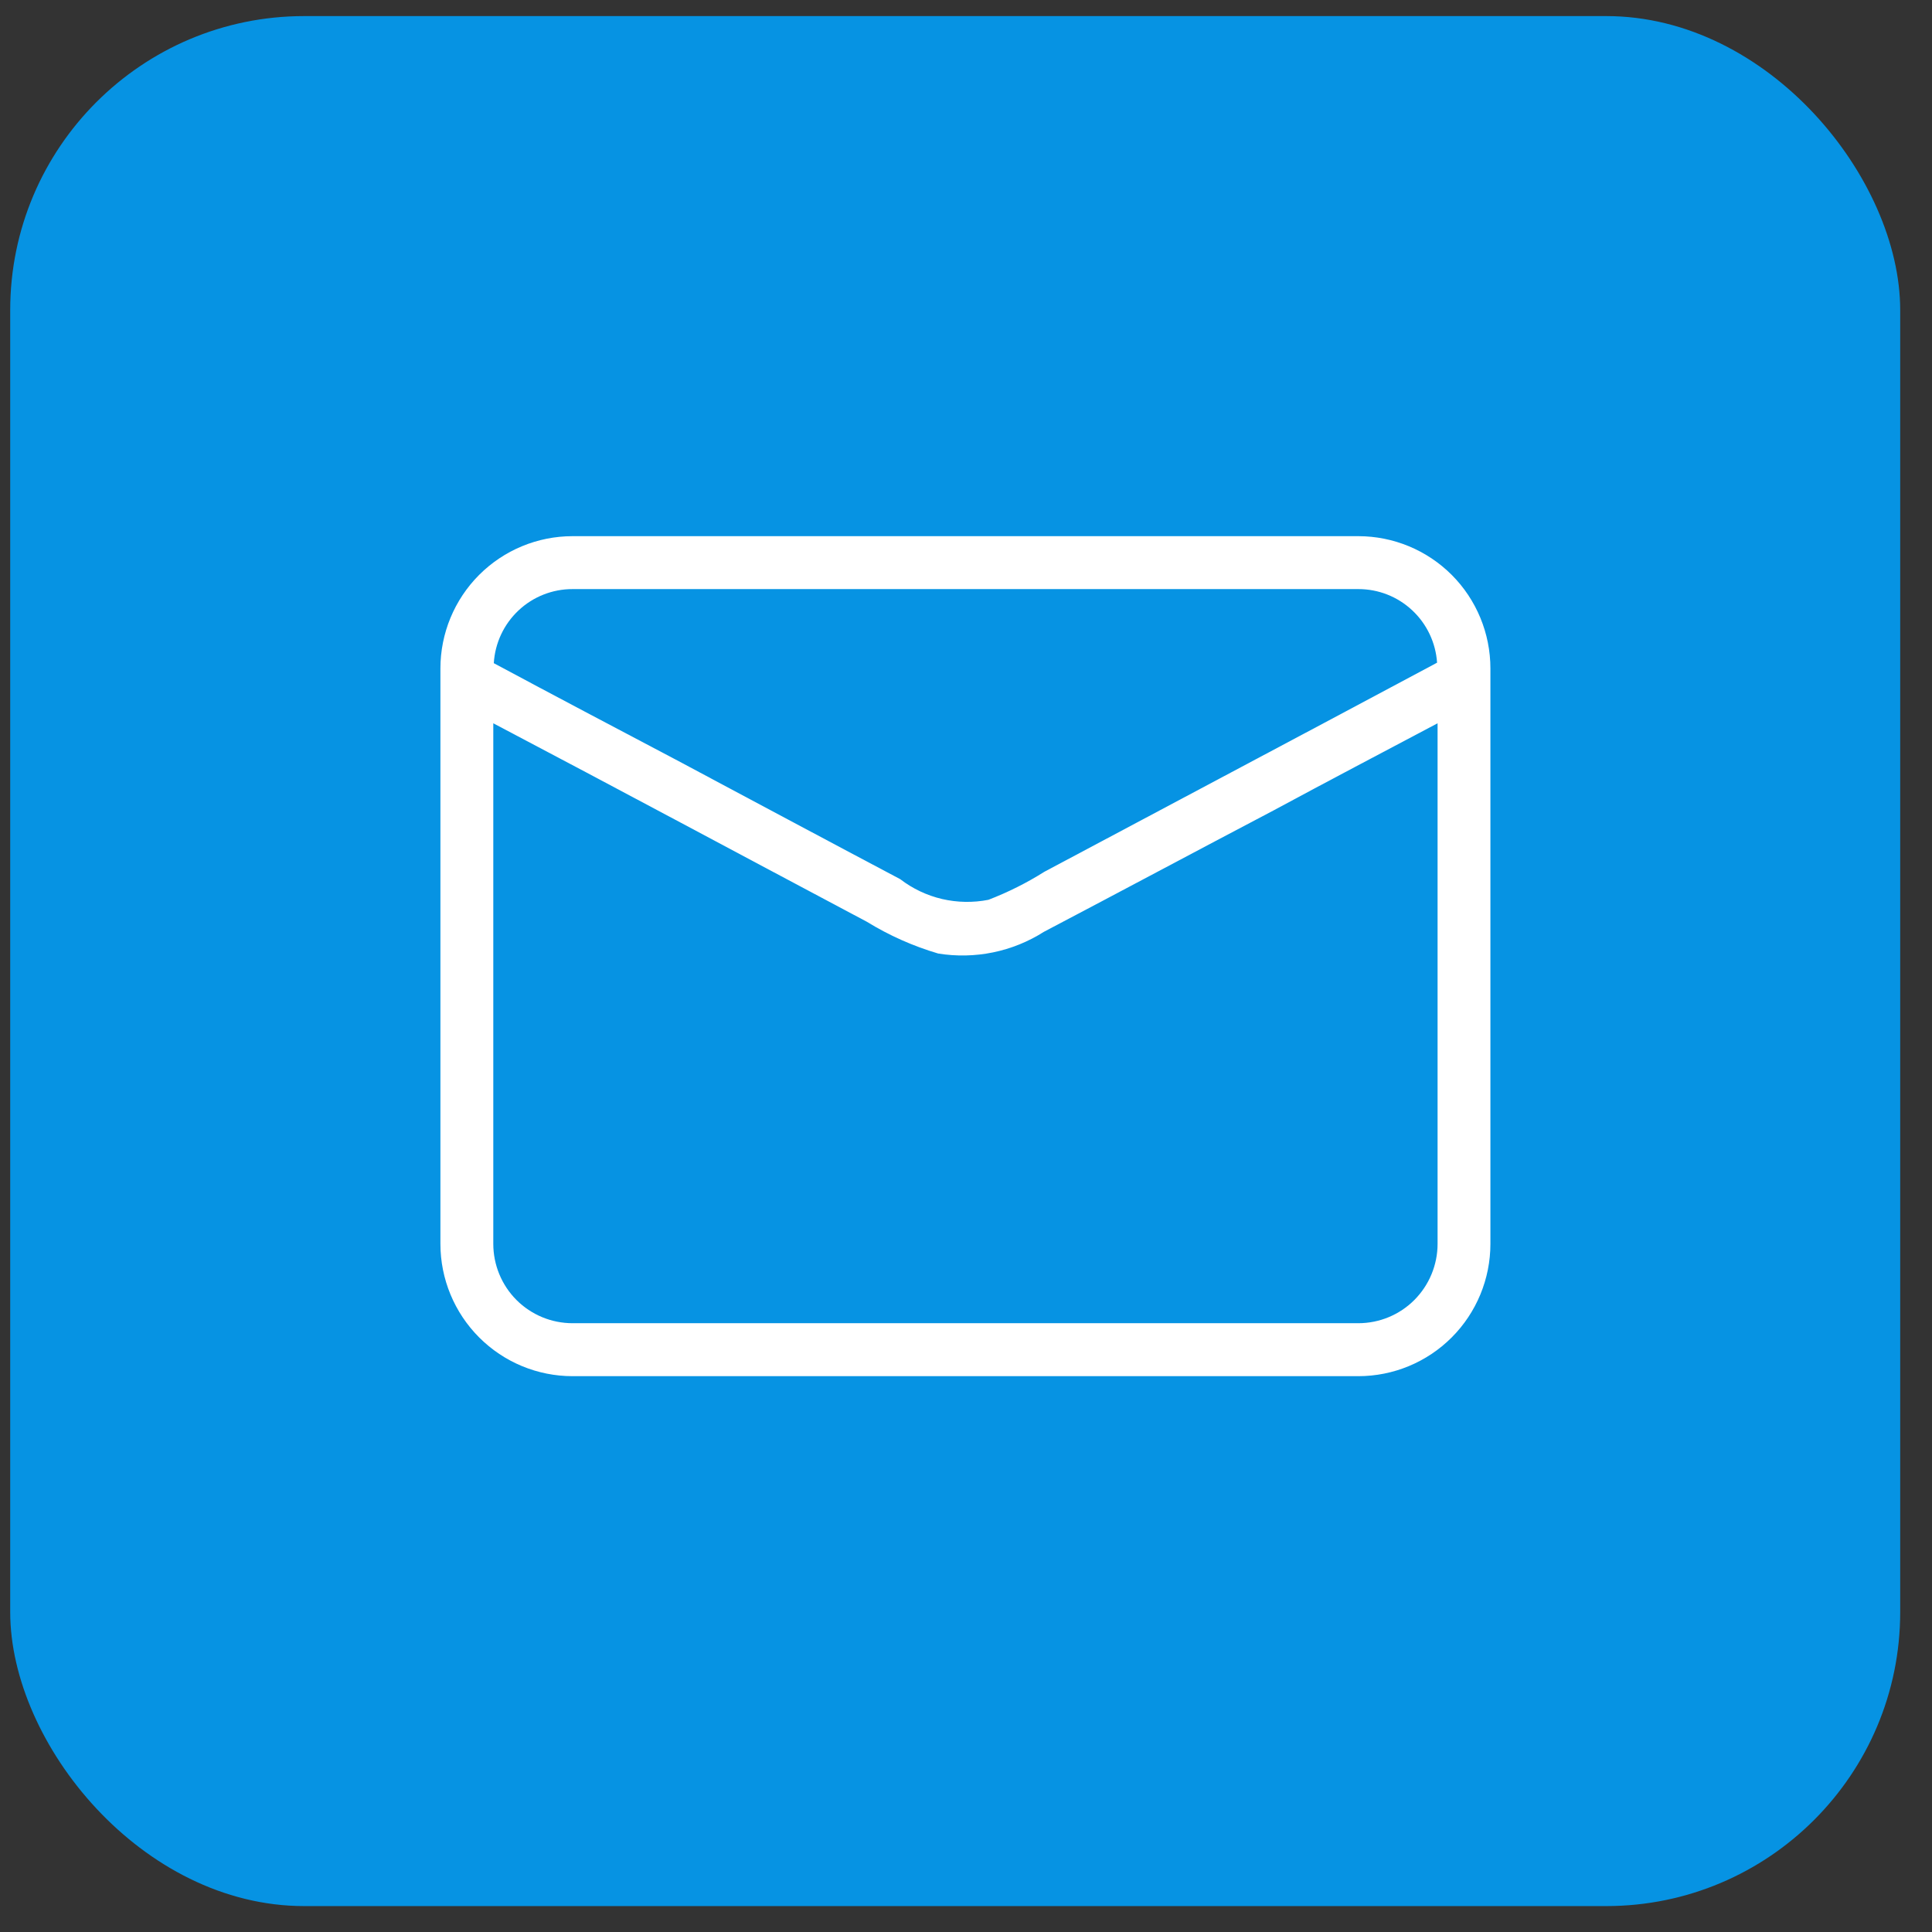 <svg xmlns="http://www.w3.org/2000/svg" width="46" height="46" viewBox="0 0 46 46" fill="none"><rect x="0" y="0" width="46" height="46" fill="#333333" stroke="none"/><rect x="0.243" y="0.383" width="45" height="45" rx="7" fill="#0693E3"></rect><path d="M32.341 12.766H13.632C12.797 12.766 11.998 13.098 11.408 13.688C10.818 14.279 10.486 15.081 10.486 15.916V29.615C10.486 30.451 10.818 31.252 11.408 31.843C11.998 32.434 12.797 32.766 13.632 32.766H32.341C33.175 32.766 33.975 32.434 34.565 31.843C35.155 31.252 35.486 30.451 35.486 29.615V15.916C35.486 15.081 35.155 14.279 34.565 13.688C33.975 13.098 33.175 12.766 32.341 12.766ZM13.632 14.026H32.341C32.817 14.025 33.276 14.205 33.624 14.531C33.972 14.856 34.184 15.302 34.216 15.778C31.108 17.441 27.988 19.092 24.867 20.756C24.446 21.022 23.999 21.245 23.534 21.424C23.169 21.496 22.793 21.489 22.43 21.405C22.068 21.32 21.728 21.159 21.433 20.932C19.646 19.987 17.859 19.029 16.085 18.084C14.651 17.328 13.191 16.559 11.757 15.79C11.786 15.312 11.996 14.863 12.345 14.535C12.693 14.207 13.154 14.025 13.632 14.026ZM34.228 29.615C34.228 30.116 34.029 30.597 33.675 30.952C33.322 31.306 32.841 31.505 32.341 31.505H13.632C13.131 31.505 12.651 31.306 12.297 30.952C11.943 30.597 11.745 30.116 11.745 29.615V17.221C14.714 18.783 17.671 20.371 20.64 21.947C21.17 22.273 21.741 22.527 22.338 22.703C23.212 22.845 24.108 22.661 24.855 22.186C26.679 21.228 28.491 20.258 30.315 19.3C31.624 18.594 32.92 17.914 34.228 17.221V29.615Z" fill="white"></path></svg>